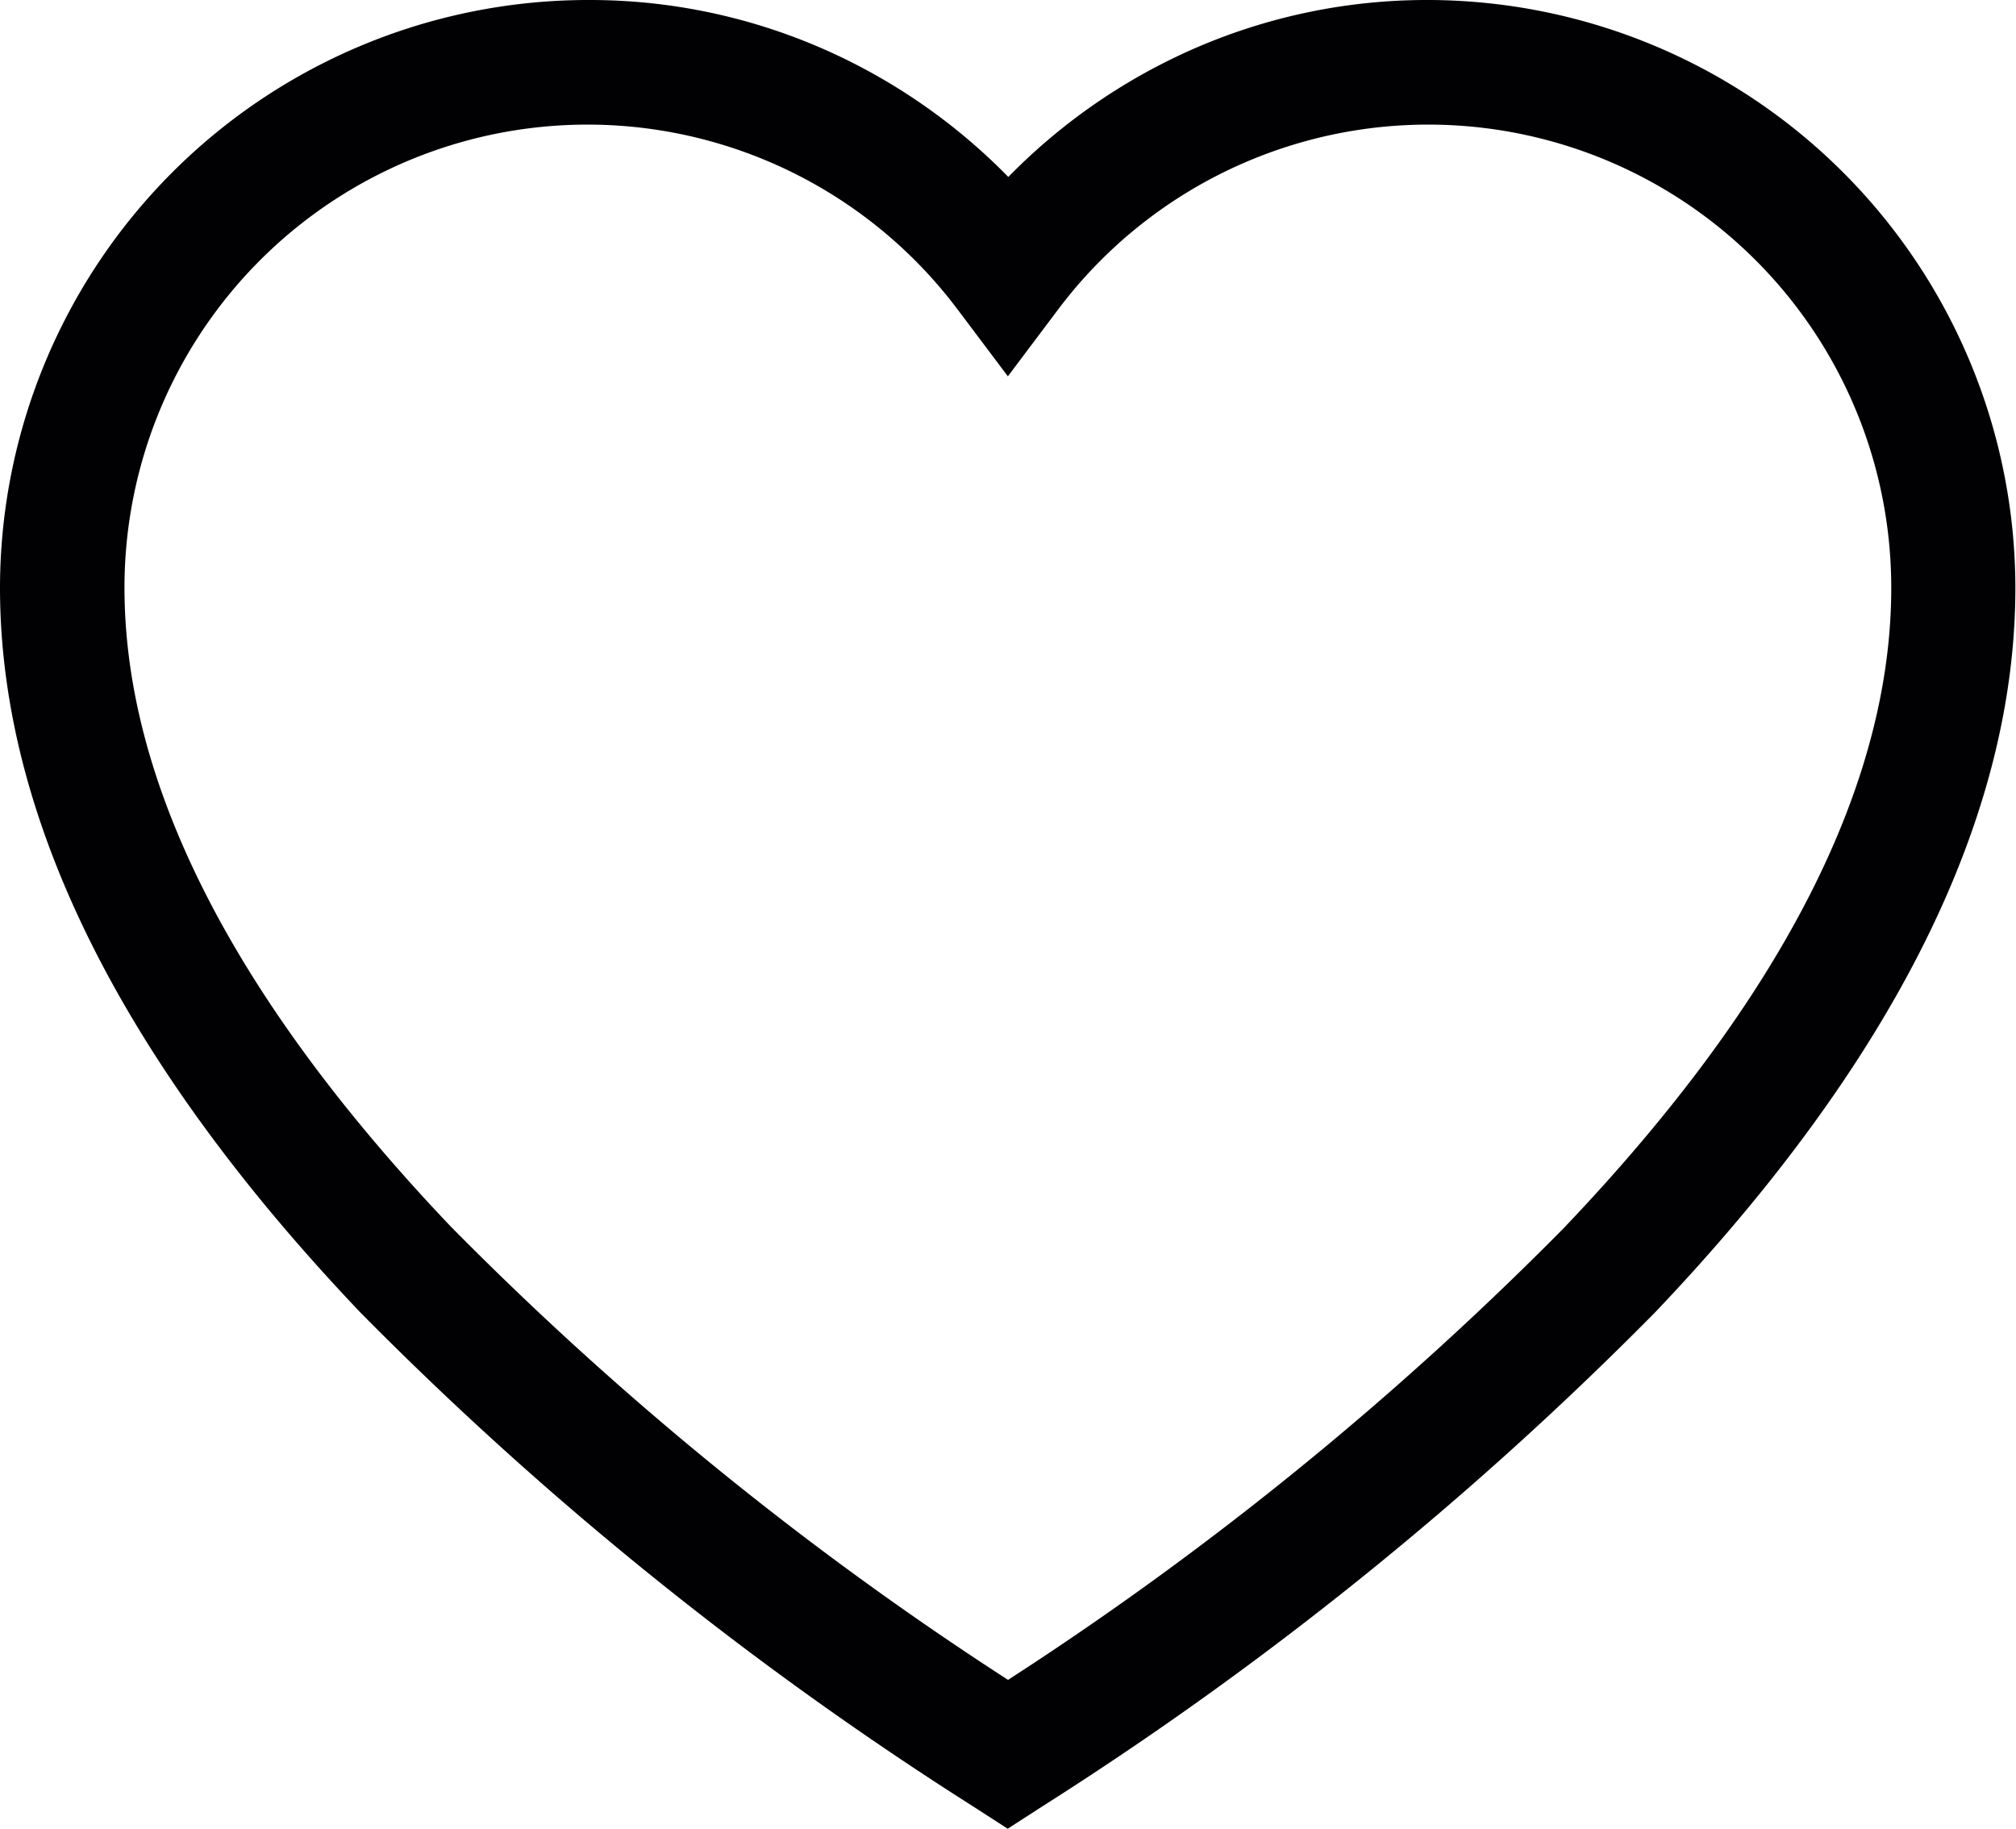 <svg id="AGAPHMENA_ICON_HUNTER" data-name="AGAPHMENA ICON HUNTER" xmlns="http://www.w3.org/2000/svg" width="22.673" height="20.566" viewBox="0 0 22.673 20.566">
  <path id="Path_40" data-name="Path 40" d="M16.064,22.543a6.538,6.538,0,0,0-3,.72,6.661,6.661,0,0,0-1.724,1.27,6.662,6.662,0,0,0-1.724-1.27,6.539,6.539,0,0,0-3-.72A6.617,6.617,0,0,0,0,29.153c0,2.581,1.363,5.323,4.052,8.149a39.182,39.182,0,0,0,6.9,5.561l.381.246.381-.246a39.182,39.182,0,0,0,6.9-5.561c2.689-2.826,4.052-5.568,4.052-8.149A6.617,6.617,0,0,0,16.064,22.543Zm1.542,13.792a37.085,37.085,0,0,1-6.269,5.1,37.086,37.086,0,0,1-6.269-5.1C2.636,33.779,1.4,31.362,1.4,29.153a5.207,5.207,0,0,1,9.374-3.124l.561.746.561-.746a5.207,5.207,0,0,1,9.374,3.124C21.271,31.362,20.038,33.779,17.605,36.335Z" transform="translate(0 -22.543)" fill="#010103"/>
</svg>
